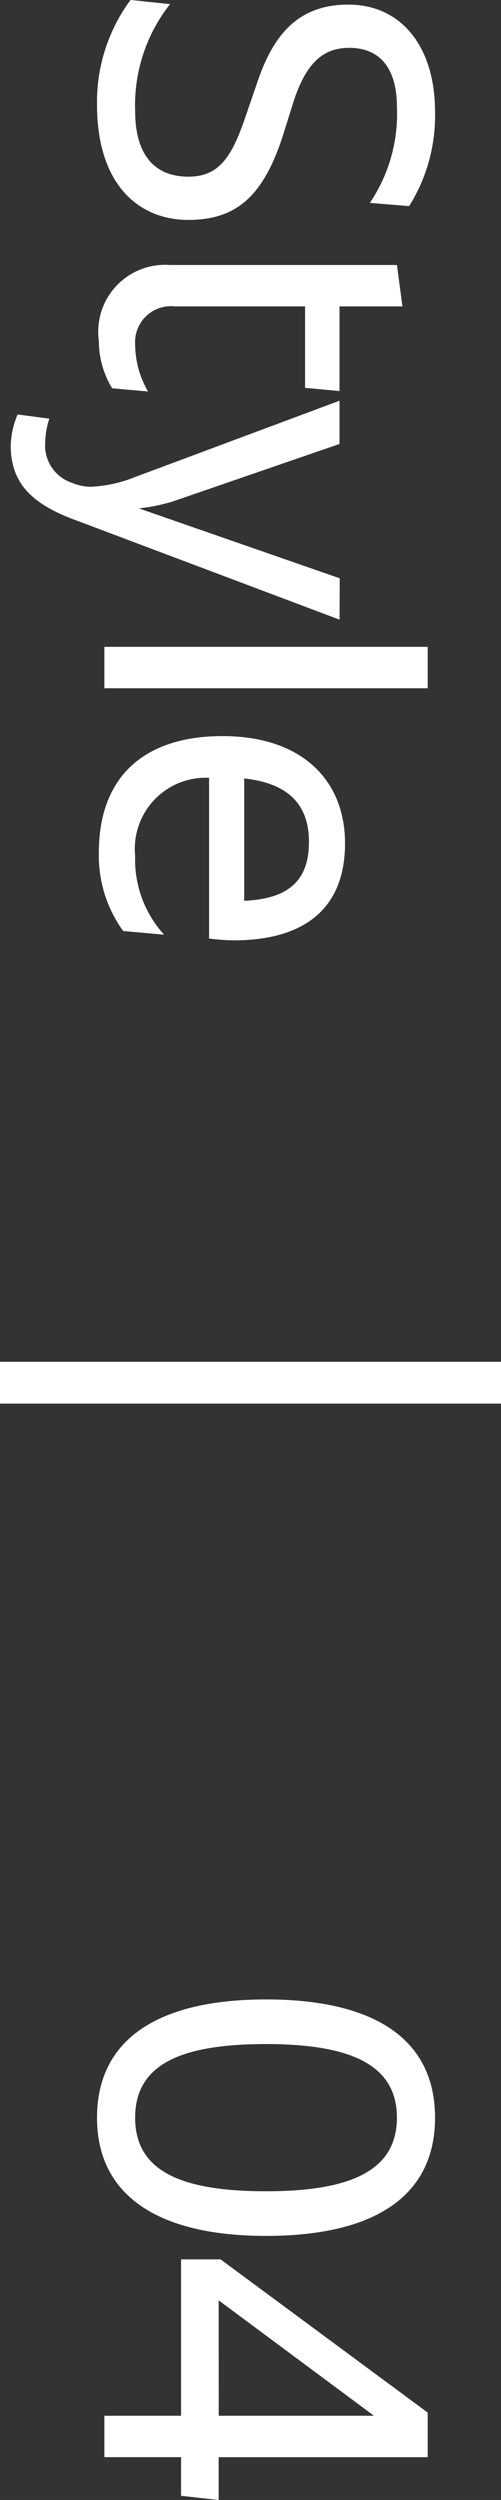 <svg xmlns="http://www.w3.org/2000/svg" width="12" height="59.774" viewBox="0 0 12 59.774">
  <rect x="0" y="0" width="12" height="59.774" fill="#333333" stroke="none"/>
  <g id="グループ_306" data-name="グループ 306" transform="translate(-18335.5 -126.44)">
    <g id="グループ_305" data-name="グループ 305" transform="translate(17946 -949)">
      <path id="パス_40" data-name="パス 40" d="M2.948.176c1.87,0,2.75-.968,2.75-2.189s-.649-1.848-2.167-2.31L2.97-4.5c-1.023-.308-1.386-.737-1.386-1.364,0-.7.44-1.144,1.43-1.144a3.8,3.8,0,0,1,2.277.649L5.368-7.3A4.07,4.07,0,0,0,3.113-7.92C1.562-7.92.55-7.117.55-5.841S1.375-4,2.475-3.641l.539.187c1.067.352,1.65.627,1.65,1.441,0,.781-.484,1.276-1.573,1.276A3.9,3.9,0,0,1,.539-1.573l-.1.946A4.091,4.091,0,0,0,2.948.176ZM8.679-.737a.86.86,0,0,1-.913-.957V-4.807H9.713l.077-.825H7.766V-7.139l-.99.132v5.434A1.6,1.6,0,0,0,8.591.132,2.161,2.161,0,0,0,9.724-.187L9.8-1.045A2.27,2.27,0,0,1,8.679-.737Zm5.588-4.9L12.595-.825a4.4,4.4,0,0,0-.165-.814L11.055-5.632H10.021l1.826,4.9A3.213,3.213,0,0,1,12.078.319a1.121,1.121,0,0,1-.088.44.941.941,0,0,1-.946.66,2.035,2.035,0,0,1-.594-.1l-.1.759a2.034,2.034,0,0,0,.737.165c.891,0,1.4-.484,1.793-1.562l2.376-6.314ZM15.906,0h.99V-7.744h-.99Zm7.018-3.091c0-1.661-.726-2.673-2.321-2.673-1.5,0-2.563,1.023-2.563,2.937C18.04-.968,19,.132,20.823.132A3.061,3.061,0,0,0,22.7-.451l.088-.979a2.666,2.666,0,0,1-1.881.693,1.7,1.7,0,0,1-1.87-1.771H22.88A5.2,5.2,0,0,0,22.924-3.091ZM20.57-4.9c.968,0,1.364.539,1.408,1.551H19.052C19.162-4.345,19.624-4.9,20.57-4.9ZM51.073.176C52.943.176,53.9-1.3,53.9-3.872c0-2.607-.957-4.048-2.827-4.048s-2.827,1.441-2.827,4.048C48.246-1.287,49.2.176,51.073.176Zm0-.913c-1.254,0-1.76-1.056-1.76-3.135,0-2.046.506-3.135,1.76-3.135s1.76,1.089,1.76,3.135C52.833-1.793,52.327-.737,51.073-.737Zm9.141-2H59.191V-7.744H58.124L54.461-2.783v.946H58.2V0h.99V-1.837h.924Zm-4.774,0L58.2-6.457v3.718Z" transform="translate(392 1075) rotate(90)" fill="#fff"/>
      <path id="パス_34" data-name="パス 34" d="M0,0H12" transform="translate(389.5 1108.5)" fill="none" stroke="#fff" stroke-width="1"/>
    </g>
  </g>
</svg>
